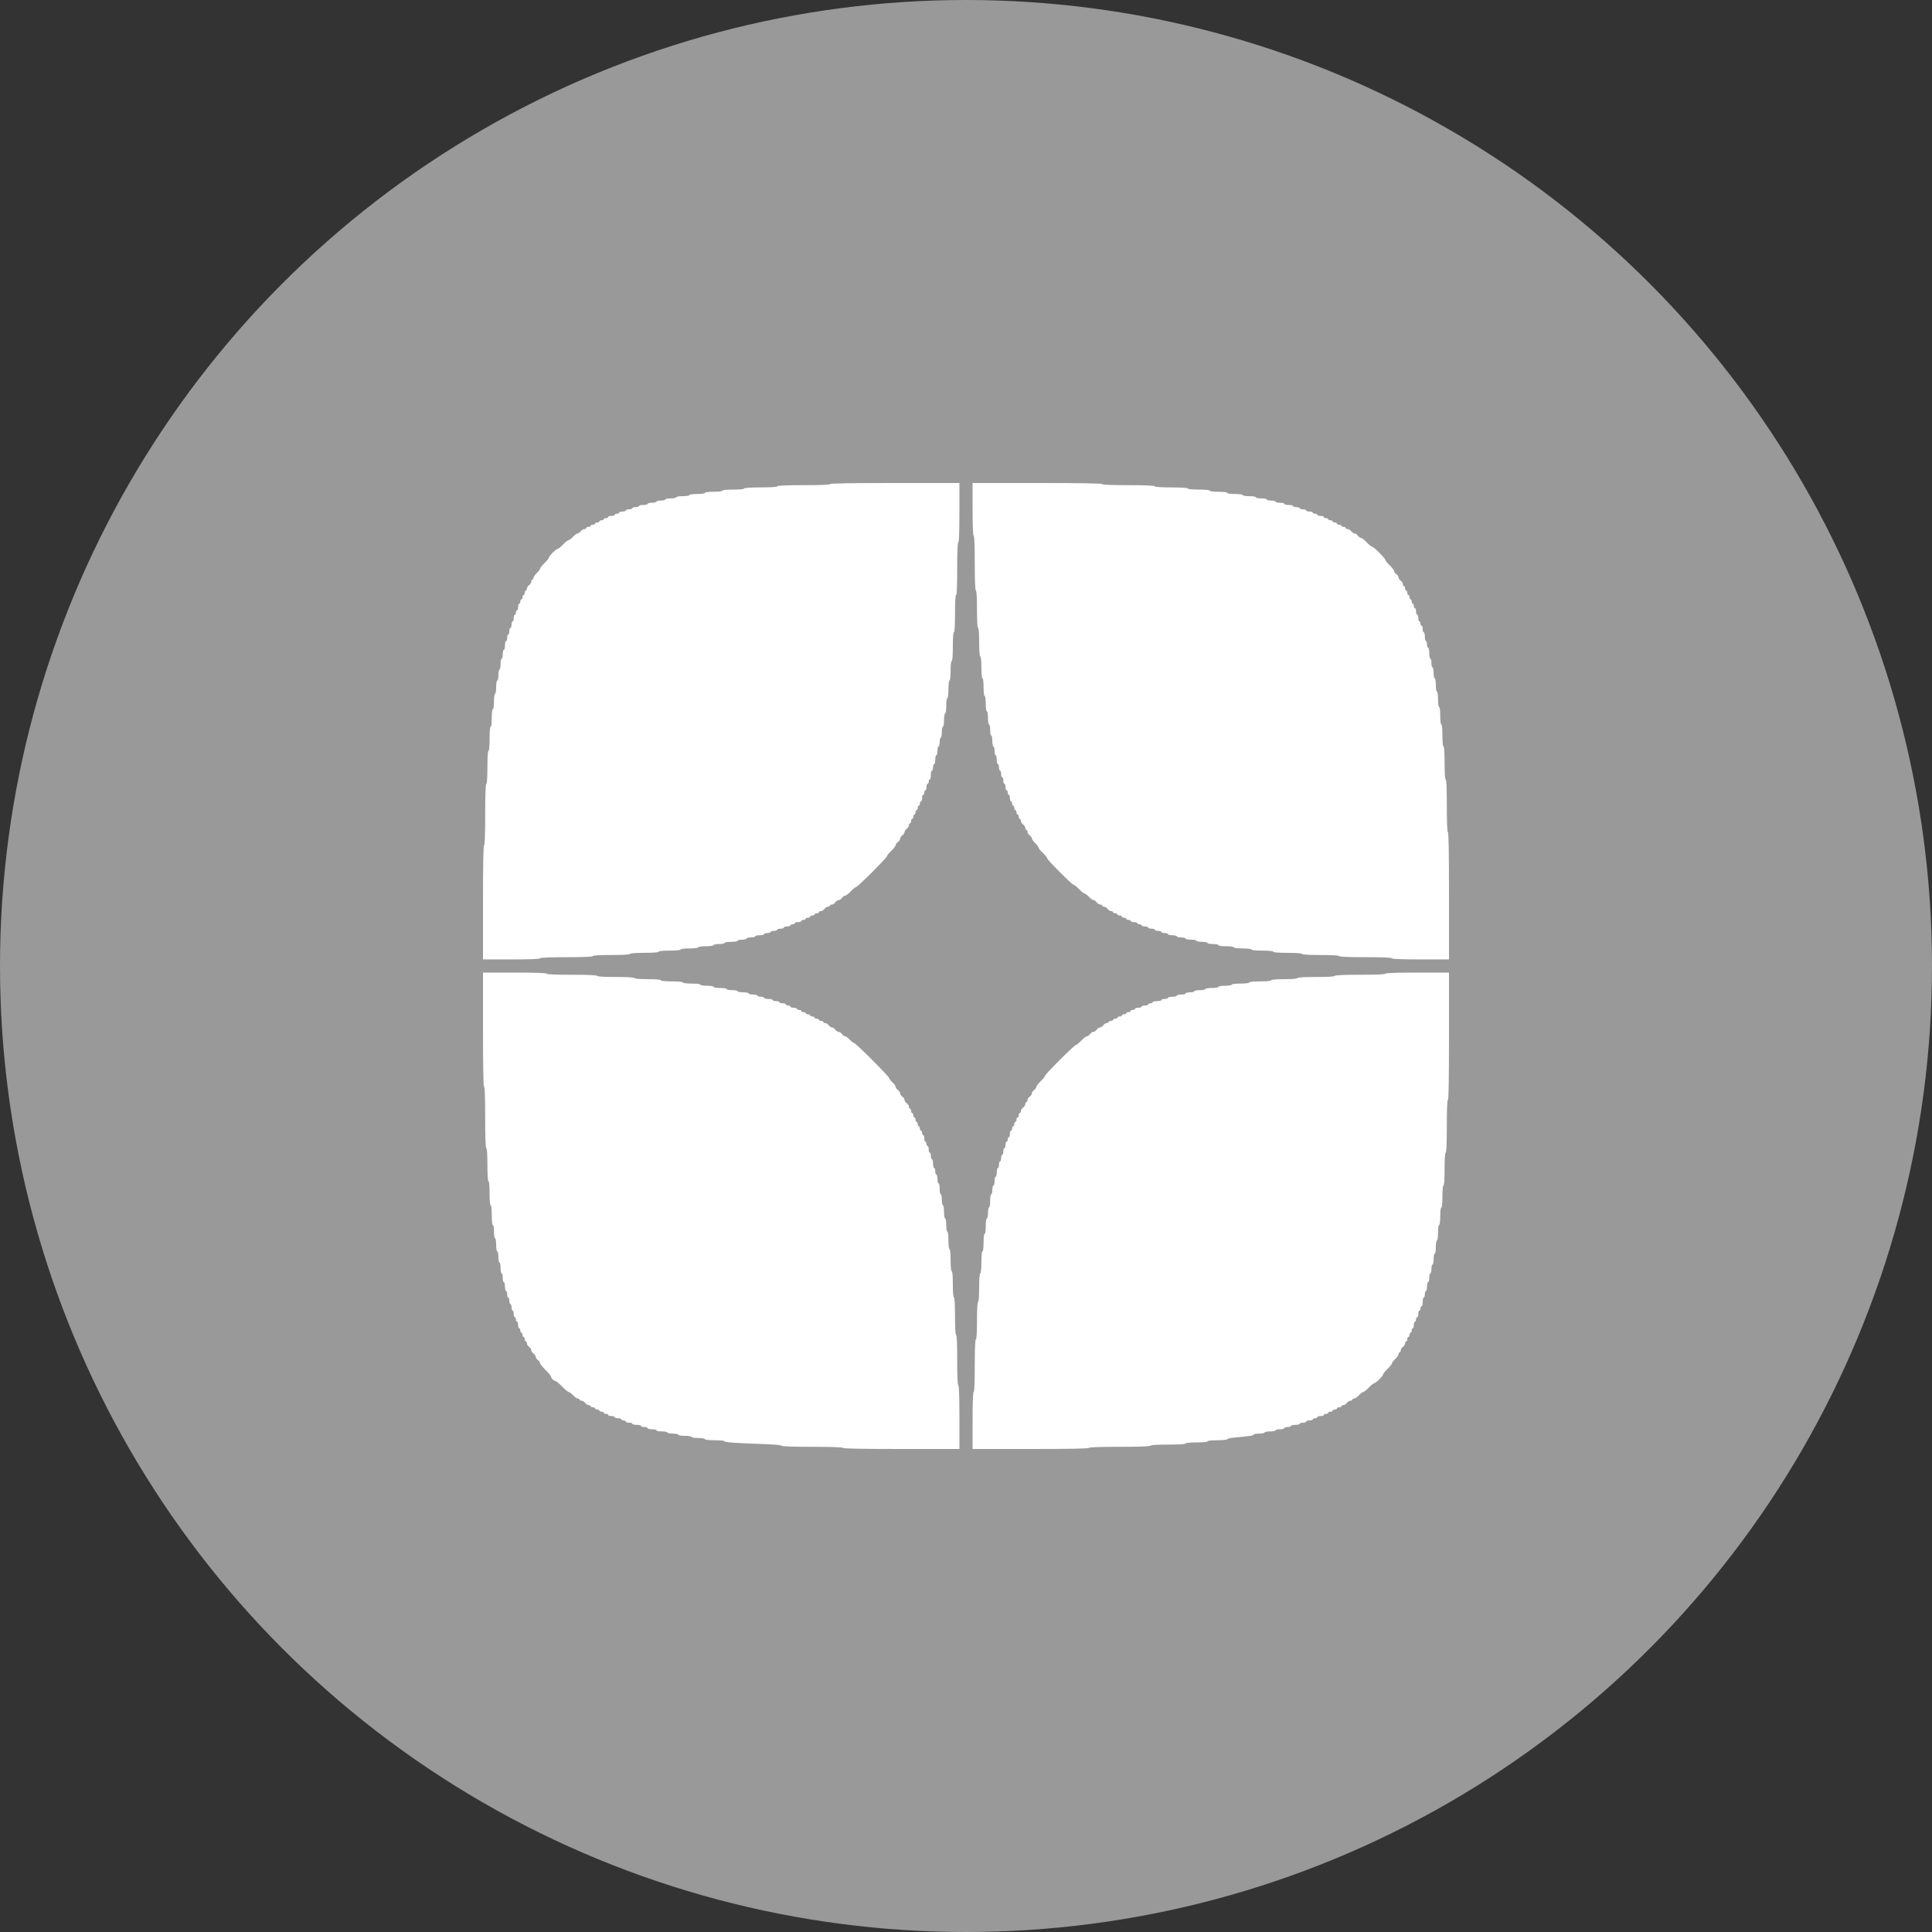 <?xml version="1.0" encoding="UTF-8"?> <svg xmlns="http://www.w3.org/2000/svg" width="32" height="32" viewBox="0 0 32 32" fill="none"><rect x="0" y="0" width="32" height="32" fill="#333333" stroke="none"/> <circle cx="16" cy="16" r="16" fill="#999999"></circle> <path fill-rule="evenodd" clip-rule="evenodd" d="M13.745 8.018C13.745 8.03 13.588 8.036 13.309 8.036C13.03 8.036 12.873 8.043 12.873 8.055C12.873 8.066 12.77 8.073 12.6 8.073C12.43 8.073 12.327 8.08 12.327 8.091C12.327 8.102 12.255 8.109 12.146 8.109C12.036 8.109 11.964 8.116 11.964 8.127C11.964 8.138 11.903 8.145 11.818 8.145C11.733 8.145 11.673 8.153 11.673 8.164C11.673 8.174 11.618 8.182 11.546 8.182C11.473 8.182 11.418 8.19 11.418 8.2C11.418 8.21 11.37 8.218 11.309 8.218C11.248 8.218 11.2 8.226 11.2 8.236C11.2 8.246 11.159 8.255 11.109 8.255C11.059 8.255 11.018 8.263 11.018 8.273C11.018 8.283 10.986 8.291 10.945 8.291C10.905 8.291 10.873 8.299 10.873 8.309C10.873 8.319 10.84 8.327 10.8 8.327C10.76 8.327 10.727 8.335 10.727 8.345C10.727 8.355 10.694 8.364 10.655 8.364C10.614 8.364 10.582 8.372 10.582 8.382C10.582 8.392 10.557 8.4 10.527 8.4C10.497 8.4 10.473 8.408 10.473 8.418C10.473 8.428 10.448 8.436 10.418 8.436C10.388 8.436 10.364 8.445 10.364 8.455C10.364 8.465 10.339 8.473 10.309 8.473C10.279 8.473 10.255 8.481 10.255 8.491C10.255 8.501 10.238 8.509 10.218 8.509C10.198 8.509 10.182 8.517 10.182 8.527C10.182 8.537 10.157 8.545 10.127 8.545C10.097 8.545 10.073 8.554 10.073 8.564C10.073 8.574 10.056 8.582 10.036 8.582C10.016 8.582 10 8.59 10 8.6C10 8.61 9.984 8.618 9.964 8.618C9.944 8.618 9.927 8.626 9.927 8.636C9.927 8.646 9.911 8.655 9.891 8.655C9.871 8.655 9.855 8.663 9.855 8.673C9.855 8.683 9.838 8.691 9.818 8.691C9.798 8.691 9.782 8.699 9.782 8.709C9.782 8.719 9.765 8.727 9.745 8.727C9.725 8.727 9.709 8.735 9.709 8.745C9.709 8.755 9.695 8.764 9.677 8.764C9.659 8.764 9.633 8.78 9.618 8.8C9.604 8.82 9.581 8.836 9.567 8.836C9.553 8.836 9.519 8.861 9.491 8.891C9.463 8.921 9.43 8.945 9.419 8.945C9.407 8.945 9.366 8.978 9.327 9.018C9.289 9.058 9.248 9.091 9.237 9.091C9.211 9.091 9.091 9.211 9.091 9.237C9.091 9.248 9.058 9.289 9.018 9.327C8.978 9.366 8.945 9.407 8.945 9.419C8.945 9.43 8.921 9.463 8.891 9.491C8.861 9.519 8.836 9.555 8.836 9.571C8.836 9.587 8.828 9.6 8.818 9.6C8.808 9.6 8.8 9.615 8.8 9.632C8.8 9.65 8.784 9.676 8.764 9.691C8.744 9.705 8.727 9.732 8.727 9.749C8.727 9.767 8.719 9.782 8.709 9.782C8.699 9.782 8.691 9.798 8.691 9.818C8.691 9.838 8.683 9.855 8.673 9.855C8.663 9.855 8.655 9.871 8.655 9.891C8.655 9.911 8.646 9.927 8.636 9.927C8.626 9.927 8.618 9.944 8.618 9.964C8.618 9.984 8.61 10 8.6 10C8.59 10 8.582 10.024 8.582 10.055C8.582 10.085 8.574 10.109 8.564 10.109C8.554 10.109 8.545 10.126 8.545 10.146C8.545 10.165 8.537 10.182 8.527 10.182C8.517 10.182 8.509 10.206 8.509 10.236C8.509 10.266 8.501 10.291 8.491 10.291C8.481 10.291 8.473 10.316 8.473 10.345C8.473 10.376 8.465 10.4 8.455 10.4C8.445 10.4 8.436 10.425 8.436 10.454C8.436 10.485 8.428 10.509 8.418 10.509C8.408 10.509 8.4 10.534 8.4 10.564C8.4 10.594 8.392 10.618 8.382 10.618C8.372 10.618 8.364 10.651 8.364 10.691C8.364 10.731 8.355 10.764 8.345 10.764C8.335 10.764 8.327 10.796 8.327 10.836C8.327 10.876 8.319 10.909 8.309 10.909C8.299 10.909 8.291 10.95 8.291 11C8.291 11.05 8.283 11.091 8.273 11.091C8.263 11.091 8.255 11.132 8.255 11.182C8.255 11.232 8.246 11.273 8.236 11.273C8.226 11.273 8.218 11.321 8.218 11.382C8.218 11.442 8.21 11.491 8.2 11.491C8.19 11.491 8.182 11.546 8.182 11.618C8.182 11.691 8.174 11.745 8.164 11.745C8.153 11.745 8.145 11.806 8.145 11.891C8.145 11.976 8.138 12.036 8.127 12.036C8.116 12.036 8.109 12.115 8.109 12.236C8.109 12.358 8.102 12.436 8.091 12.436C8.08 12.436 8.073 12.539 8.073 12.709C8.073 12.879 8.066 12.982 8.055 12.982C8.043 12.982 8.036 13.164 8.036 13.491C8.036 13.818 8.03 14 8.018 14C8.006 14 8 14.327 8 14.945V15.891H8.473C8.776 15.891 8.945 15.884 8.945 15.873C8.945 15.861 9.103 15.854 9.382 15.854C9.661 15.854 9.818 15.848 9.818 15.836C9.818 15.825 9.933 15.818 10.127 15.818C10.321 15.818 10.436 15.811 10.436 15.8C10.436 15.789 10.527 15.782 10.673 15.782C10.818 15.782 10.909 15.775 10.909 15.764C10.909 15.753 10.982 15.745 11.091 15.745C11.2 15.745 11.273 15.738 11.273 15.727C11.273 15.717 11.333 15.709 11.418 15.709C11.503 15.709 11.564 15.701 11.564 15.691C11.564 15.681 11.618 15.673 11.691 15.673C11.764 15.673 11.818 15.665 11.818 15.655C11.818 15.645 11.859 15.636 11.909 15.636C11.959 15.636 12 15.628 12 15.618C12 15.608 12.049 15.6 12.109 15.6C12.17 15.6 12.218 15.592 12.218 15.582C12.218 15.572 12.251 15.564 12.291 15.564C12.331 15.564 12.364 15.556 12.364 15.546C12.364 15.536 12.396 15.527 12.436 15.527C12.476 15.527 12.509 15.519 12.509 15.509C12.509 15.499 12.542 15.491 12.582 15.491C12.622 15.491 12.655 15.483 12.655 15.473C12.655 15.463 12.679 15.454 12.709 15.454C12.739 15.454 12.764 15.446 12.764 15.436C12.764 15.426 12.788 15.418 12.818 15.418C12.848 15.418 12.873 15.41 12.873 15.4C12.873 15.39 12.897 15.382 12.927 15.382C12.957 15.382 12.982 15.374 12.982 15.364C12.982 15.354 13.006 15.345 13.036 15.345C13.066 15.345 13.091 15.337 13.091 15.327C13.091 15.317 13.107 15.309 13.127 15.309C13.147 15.309 13.164 15.301 13.164 15.291C13.164 15.281 13.188 15.273 13.218 15.273C13.248 15.273 13.273 15.264 13.273 15.255C13.273 15.245 13.289 15.236 13.309 15.236C13.329 15.236 13.345 15.228 13.345 15.218C13.345 15.208 13.362 15.2 13.382 15.2C13.402 15.2 13.418 15.192 13.418 15.182C13.418 15.172 13.434 15.164 13.454 15.164C13.475 15.164 13.491 15.155 13.491 15.146C13.491 15.136 13.507 15.127 13.527 15.127C13.547 15.127 13.564 15.119 13.564 15.109C13.564 15.099 13.578 15.091 13.596 15.091C13.614 15.091 13.64 15.075 13.655 15.055C13.669 15.034 13.695 15.018 13.713 15.018C13.731 15.018 13.745 15.01 13.745 15C13.745 14.99 13.76 14.982 13.778 14.982C13.796 14.982 13.822 14.966 13.836 14.945C13.851 14.925 13.875 14.909 13.891 14.909C13.906 14.909 13.931 14.893 13.945 14.873C13.96 14.853 13.983 14.836 13.996 14.836C14.01 14.836 14.053 14.804 14.091 14.764C14.129 14.724 14.17 14.691 14.181 14.691C14.206 14.691 14.691 14.206 14.691 14.181C14.691 14.17 14.724 14.129 14.764 14.091C14.804 14.053 14.836 14.01 14.836 13.996C14.836 13.983 14.853 13.96 14.873 13.945C14.893 13.931 14.909 13.906 14.909 13.891C14.909 13.875 14.925 13.851 14.945 13.836C14.966 13.822 14.982 13.797 14.982 13.782C14.982 13.766 14.998 13.742 15.018 13.727C15.038 13.713 15.055 13.687 15.055 13.669C15.055 13.651 15.063 13.636 15.073 13.636C15.083 13.636 15.091 13.62 15.091 13.6C15.091 13.58 15.099 13.564 15.109 13.564C15.119 13.564 15.127 13.547 15.127 13.527C15.127 13.507 15.136 13.491 15.146 13.491C15.155 13.491 15.164 13.475 15.164 13.454C15.164 13.434 15.172 13.418 15.182 13.418C15.192 13.418 15.2 13.402 15.2 13.382C15.2 13.362 15.208 13.345 15.218 13.345C15.228 13.345 15.236 13.329 15.236 13.309C15.236 13.289 15.245 13.273 15.255 13.273C15.264 13.273 15.273 13.248 15.273 13.218C15.273 13.188 15.281 13.164 15.291 13.164C15.301 13.164 15.309 13.147 15.309 13.127C15.309 13.107 15.317 13.091 15.327 13.091C15.337 13.091 15.345 13.066 15.345 13.036C15.345 13.006 15.354 12.982 15.364 12.982C15.374 12.982 15.382 12.966 15.382 12.945C15.382 12.925 15.39 12.909 15.4 12.909C15.41 12.909 15.418 12.876 15.418 12.836C15.418 12.796 15.426 12.764 15.436 12.764C15.446 12.764 15.454 12.739 15.454 12.709C15.454 12.679 15.463 12.655 15.473 12.655C15.483 12.655 15.491 12.622 15.491 12.582C15.491 12.542 15.499 12.509 15.509 12.509C15.519 12.509 15.527 12.476 15.527 12.436C15.527 12.396 15.536 12.364 15.546 12.364C15.556 12.364 15.564 12.331 15.564 12.291C15.564 12.251 15.572 12.218 15.582 12.218C15.592 12.218 15.6 12.177 15.6 12.127C15.6 12.077 15.608 12.036 15.618 12.036C15.628 12.036 15.636 11.988 15.636 11.927C15.636 11.867 15.644 11.818 15.655 11.818C15.665 11.818 15.673 11.764 15.673 11.691C15.673 11.618 15.681 11.564 15.691 11.564C15.701 11.564 15.709 11.503 15.709 11.418C15.709 11.333 15.717 11.273 15.727 11.273C15.738 11.273 15.745 11.206 15.745 11.109C15.745 11.012 15.753 10.945 15.764 10.945C15.775 10.945 15.782 10.854 15.782 10.709C15.782 10.564 15.789 10.473 15.8 10.473C15.811 10.473 15.818 10.358 15.818 10.164C15.818 9.97 15.825 9.855 15.836 9.855C15.848 9.855 15.854 9.697 15.854 9.418C15.854 9.139 15.861 8.982 15.873 8.982C15.884 8.982 15.891 8.806 15.891 8.491V8H14.818C14.115 8 13.745 8.006 13.745 8.018ZM16.109 8.436C16.109 8.715 16.116 8.873 16.127 8.873C16.139 8.873 16.145 9.036 16.145 9.327C16.145 9.618 16.152 9.782 16.164 9.782C16.175 9.782 16.182 9.897 16.182 10.091C16.182 10.285 16.189 10.4 16.2 10.4C16.211 10.4 16.218 10.491 16.218 10.636C16.218 10.782 16.225 10.873 16.236 10.873C16.247 10.873 16.255 10.945 16.255 11.055C16.255 11.164 16.262 11.236 16.273 11.236C16.283 11.236 16.291 11.297 16.291 11.382C16.291 11.467 16.299 11.527 16.309 11.527C16.32 11.527 16.327 11.582 16.327 11.655C16.327 11.727 16.335 11.782 16.346 11.782C16.356 11.782 16.364 11.83 16.364 11.891C16.364 11.951 16.372 12 16.382 12C16.392 12 16.4 12.041 16.4 12.091C16.4 12.141 16.408 12.182 16.418 12.182C16.428 12.182 16.436 12.223 16.436 12.273C16.436 12.323 16.445 12.364 16.454 12.364C16.465 12.364 16.473 12.396 16.473 12.436C16.473 12.476 16.481 12.509 16.491 12.509C16.501 12.509 16.509 12.542 16.509 12.582C16.509 12.622 16.517 12.655 16.527 12.655C16.537 12.655 16.546 12.679 16.546 12.709C16.546 12.739 16.554 12.764 16.564 12.764C16.574 12.764 16.582 12.788 16.582 12.818C16.582 12.848 16.59 12.873 16.6 12.873C16.61 12.873 16.618 12.897 16.618 12.927C16.618 12.957 16.626 12.982 16.636 12.982C16.646 12.982 16.654 13.006 16.654 13.036C16.654 13.066 16.663 13.091 16.673 13.091C16.683 13.091 16.691 13.107 16.691 13.127C16.691 13.147 16.699 13.164 16.709 13.164C16.719 13.164 16.727 13.188 16.727 13.218C16.727 13.248 16.735 13.273 16.745 13.273C16.756 13.273 16.764 13.289 16.764 13.309C16.764 13.329 16.772 13.345 16.782 13.345C16.792 13.345 16.8 13.362 16.8 13.382C16.8 13.402 16.808 13.418 16.818 13.418C16.828 13.418 16.836 13.434 16.836 13.454C16.836 13.475 16.845 13.491 16.855 13.491C16.864 13.491 16.873 13.507 16.873 13.527C16.873 13.547 16.881 13.564 16.891 13.564C16.901 13.564 16.909 13.578 16.909 13.596C16.909 13.614 16.925 13.64 16.945 13.655C16.965 13.669 16.982 13.695 16.982 13.713C16.982 13.731 16.99 13.745 17 13.745C17.01 13.745 17.018 13.76 17.018 13.778C17.018 13.796 17.035 13.822 17.055 13.836C17.075 13.851 17.091 13.874 17.091 13.888C17.091 13.901 17.116 13.936 17.145 13.964C17.175 13.992 17.2 14.024 17.2 14.036C17.2 14.048 17.233 14.089 17.273 14.127C17.313 14.166 17.346 14.206 17.346 14.217C17.346 14.243 17.757 14.655 17.783 14.655C17.794 14.655 17.834 14.687 17.873 14.727C17.911 14.767 17.952 14.8 17.964 14.8C17.976 14.8 18.008 14.825 18.036 14.854C18.064 14.884 18.099 14.909 18.112 14.909C18.126 14.909 18.149 14.925 18.164 14.945C18.178 14.966 18.204 14.982 18.222 14.982C18.24 14.982 18.255 14.99 18.255 15C18.255 15.01 18.269 15.018 18.287 15.018C18.305 15.018 18.331 15.034 18.346 15.055C18.36 15.075 18.386 15.091 18.404 15.091C18.422 15.091 18.436 15.099 18.436 15.109C18.436 15.119 18.453 15.127 18.473 15.127C18.493 15.127 18.509 15.136 18.509 15.146C18.509 15.155 18.526 15.164 18.546 15.164C18.566 15.164 18.582 15.172 18.582 15.182C18.582 15.192 18.598 15.2 18.618 15.2C18.638 15.2 18.654 15.208 18.654 15.218C18.654 15.228 18.671 15.236 18.691 15.236C18.711 15.236 18.727 15.245 18.727 15.255C18.727 15.264 18.752 15.273 18.782 15.273C18.812 15.273 18.836 15.281 18.836 15.291C18.836 15.301 18.853 15.309 18.873 15.309C18.893 15.309 18.909 15.317 18.909 15.327C18.909 15.337 18.934 15.345 18.964 15.345C18.994 15.345 19.018 15.354 19.018 15.364C19.018 15.374 19.043 15.382 19.073 15.382C19.103 15.382 19.127 15.39 19.127 15.4C19.127 15.41 19.152 15.418 19.182 15.418C19.212 15.418 19.236 15.426 19.236 15.436C19.236 15.446 19.261 15.454 19.291 15.454C19.321 15.454 19.346 15.463 19.346 15.473C19.346 15.483 19.378 15.491 19.418 15.491C19.458 15.491 19.491 15.499 19.491 15.509C19.491 15.519 19.524 15.527 19.564 15.527C19.604 15.527 19.636 15.536 19.636 15.546C19.636 15.556 19.677 15.564 19.727 15.564C19.777 15.564 19.818 15.572 19.818 15.582C19.818 15.592 19.859 15.6 19.909 15.6C19.959 15.6 20 15.608 20 15.618C20 15.628 20.041 15.636 20.091 15.636C20.141 15.636 20.182 15.645 20.182 15.655C20.182 15.665 20.236 15.673 20.309 15.673C20.382 15.673 20.436 15.681 20.436 15.691C20.436 15.701 20.497 15.709 20.582 15.709C20.667 15.709 20.727 15.717 20.727 15.727C20.727 15.738 20.8 15.745 20.909 15.745C21.018 15.745 21.091 15.753 21.091 15.764C21.091 15.775 21.182 15.782 21.327 15.782C21.473 15.782 21.564 15.789 21.564 15.8C21.564 15.811 21.679 15.818 21.873 15.818C22.067 15.818 22.182 15.825 22.182 15.836C22.182 15.848 22.339 15.854 22.618 15.854C22.897 15.854 23.055 15.861 23.055 15.873C23.055 15.884 23.224 15.891 23.527 15.891H24V14.836C24 14.146 23.994 13.782 23.982 13.782C23.97 13.782 23.964 13.624 23.964 13.345C23.964 13.067 23.957 12.909 23.945 12.909C23.934 12.909 23.927 12.806 23.927 12.636C23.927 12.467 23.92 12.364 23.909 12.364C23.898 12.364 23.891 12.291 23.891 12.182C23.891 12.073 23.884 12 23.873 12C23.862 12 23.855 11.939 23.855 11.854C23.855 11.77 23.847 11.709 23.836 11.709C23.826 11.709 23.818 11.655 23.818 11.582C23.818 11.509 23.81 11.454 23.8 11.454C23.79 11.454 23.782 11.406 23.782 11.345C23.782 11.285 23.774 11.236 23.764 11.236C23.754 11.236 23.745 11.195 23.745 11.146C23.745 11.095 23.737 11.055 23.727 11.055C23.717 11.055 23.709 11.022 23.709 10.982C23.709 10.942 23.701 10.909 23.691 10.909C23.681 10.909 23.673 10.868 23.673 10.818C23.673 10.768 23.665 10.727 23.654 10.727C23.645 10.727 23.636 10.703 23.636 10.673C23.636 10.643 23.628 10.618 23.618 10.618C23.608 10.618 23.6 10.585 23.6 10.546C23.6 10.505 23.592 10.473 23.582 10.473C23.572 10.473 23.564 10.448 23.564 10.418C23.564 10.388 23.555 10.364 23.546 10.364C23.535 10.364 23.527 10.347 23.527 10.327C23.527 10.307 23.519 10.291 23.509 10.291C23.499 10.291 23.491 10.266 23.491 10.236C23.491 10.206 23.483 10.182 23.473 10.182C23.463 10.182 23.454 10.157 23.454 10.127C23.454 10.097 23.446 10.073 23.436 10.073C23.426 10.073 23.418 10.056 23.418 10.036C23.418 10.016 23.41 10 23.4 10C23.39 10 23.382 9.984 23.382 9.964C23.382 9.944 23.374 9.927 23.364 9.927C23.354 9.927 23.346 9.911 23.346 9.891C23.346 9.871 23.337 9.855 23.327 9.855C23.317 9.855 23.309 9.838 23.309 9.818C23.309 9.798 23.301 9.782 23.291 9.782C23.281 9.782 23.273 9.765 23.273 9.745C23.273 9.725 23.265 9.709 23.255 9.709C23.244 9.709 23.236 9.695 23.236 9.677C23.236 9.659 23.22 9.633 23.2 9.618C23.18 9.604 23.164 9.579 23.164 9.564C23.164 9.548 23.147 9.524 23.127 9.509C23.107 9.495 23.091 9.472 23.091 9.458C23.091 9.445 23.058 9.402 23.018 9.364C22.978 9.325 22.945 9.285 22.945 9.274C22.945 9.248 22.752 9.055 22.726 9.055C22.715 9.055 22.675 9.022 22.636 8.982C22.598 8.942 22.555 8.909 22.542 8.909C22.528 8.909 22.505 8.893 22.491 8.873C22.477 8.853 22.452 8.836 22.436 8.836C22.421 8.836 22.396 8.82 22.382 8.8C22.367 8.78 22.341 8.764 22.323 8.764C22.305 8.764 22.291 8.755 22.291 8.745C22.291 8.735 22.274 8.727 22.255 8.727C22.235 8.727 22.218 8.719 22.218 8.709C22.218 8.699 22.202 8.691 22.182 8.691C22.162 8.691 22.145 8.683 22.145 8.673C22.145 8.663 22.129 8.655 22.109 8.655C22.089 8.655 22.073 8.646 22.073 8.636C22.073 8.626 22.056 8.618 22.036 8.618C22.016 8.618 22 8.61 22 8.6C22 8.59 21.984 8.582 21.964 8.582C21.944 8.582 21.927 8.574 21.927 8.564C21.927 8.554 21.903 8.545 21.873 8.545C21.843 8.545 21.818 8.537 21.818 8.527C21.818 8.517 21.802 8.509 21.782 8.509C21.762 8.509 21.745 8.501 21.745 8.491C21.745 8.481 21.721 8.473 21.691 8.473C21.661 8.473 21.636 8.465 21.636 8.455C21.636 8.445 21.612 8.436 21.582 8.436C21.552 8.436 21.527 8.428 21.527 8.418C21.527 8.408 21.503 8.4 21.473 8.4C21.443 8.4 21.418 8.392 21.418 8.382C21.418 8.372 21.386 8.364 21.346 8.364C21.305 8.364 21.273 8.355 21.273 8.345C21.273 8.335 21.24 8.327 21.2 8.327C21.16 8.327 21.127 8.319 21.127 8.309C21.127 8.299 21.095 8.291 21.055 8.291C21.015 8.291 20.982 8.283 20.982 8.273C20.982 8.263 20.941 8.255 20.891 8.255C20.841 8.255 20.8 8.246 20.8 8.236C20.8 8.226 20.752 8.218 20.691 8.218C20.63 8.218 20.582 8.21 20.582 8.2C20.582 8.19 20.527 8.182 20.454 8.182C20.382 8.182 20.327 8.174 20.327 8.164C20.327 8.153 20.267 8.145 20.182 8.145C20.097 8.145 20.036 8.138 20.036 8.127C20.036 8.116 19.964 8.109 19.855 8.109C19.745 8.109 19.673 8.102 19.673 8.091C19.673 8.08 19.57 8.073 19.4 8.073C19.23 8.073 19.127 8.066 19.127 8.055C19.127 8.043 18.97 8.036 18.691 8.036C18.412 8.036 18.255 8.03 18.255 8.018C18.255 8.006 17.885 8 17.182 8H16.109V8.436ZM8 17.055C8 17.673 8.006 18 8.018 18C8.03 18 8.036 18.182 8.036 18.509C8.036 18.836 8.043 19.018 8.055 19.018C8.066 19.018 8.073 19.121 8.073 19.291C8.073 19.461 8.08 19.564 8.091 19.564C8.102 19.564 8.109 19.642 8.109 19.764C8.109 19.885 8.116 19.964 8.127 19.964C8.138 19.964 8.145 20.03 8.145 20.127C8.145 20.224 8.153 20.291 8.164 20.291C8.174 20.291 8.182 20.339 8.182 20.4C8.182 20.461 8.19 20.509 8.2 20.509C8.21 20.509 8.218 20.558 8.218 20.618C8.218 20.679 8.226 20.727 8.236 20.727C8.246 20.727 8.255 20.768 8.255 20.818C8.255 20.868 8.263 20.909 8.273 20.909C8.283 20.909 8.291 20.95 8.291 21C8.291 21.05 8.299 21.091 8.309 21.091C8.319 21.091 8.327 21.124 8.327 21.164C8.327 21.204 8.335 21.236 8.345 21.236C8.355 21.236 8.364 21.269 8.364 21.309C8.364 21.349 8.372 21.382 8.382 21.382C8.392 21.382 8.4 21.406 8.4 21.436C8.4 21.466 8.408 21.491 8.418 21.491C8.428 21.491 8.436 21.515 8.436 21.546C8.436 21.576 8.445 21.6 8.455 21.6C8.465 21.6 8.473 21.625 8.473 21.654C8.473 21.684 8.481 21.709 8.491 21.709C8.501 21.709 8.509 21.734 8.509 21.764C8.509 21.794 8.517 21.818 8.527 21.818C8.537 21.818 8.545 21.834 8.545 21.855C8.545 21.875 8.554 21.891 8.564 21.891C8.574 21.891 8.582 21.916 8.582 21.945C8.582 21.976 8.59 22 8.6 22C8.61 22 8.618 22.016 8.618 22.036C8.618 22.056 8.626 22.073 8.636 22.073C8.646 22.073 8.655 22.089 8.655 22.109C8.655 22.129 8.663 22.145 8.673 22.145C8.683 22.145 8.691 22.162 8.691 22.182C8.691 22.202 8.699 22.218 8.709 22.218C8.719 22.218 8.727 22.233 8.727 22.25C8.727 22.268 8.744 22.295 8.764 22.309C8.784 22.323 8.8 22.348 8.8 22.364C8.8 22.379 8.816 22.404 8.836 22.418C8.856 22.433 8.873 22.457 8.873 22.473C8.873 22.488 8.889 22.513 8.909 22.527C8.929 22.542 8.945 22.564 8.945 22.578C8.945 22.591 8.986 22.642 9.036 22.691C9.086 22.74 9.127 22.789 9.127 22.8C9.127 22.827 9.173 22.873 9.2 22.873C9.211 22.873 9.26 22.914 9.309 22.964C9.358 23.014 9.407 23.055 9.419 23.055C9.43 23.055 9.463 23.079 9.491 23.109C9.519 23.139 9.555 23.164 9.571 23.164C9.587 23.164 9.6 23.172 9.6 23.182C9.6 23.192 9.615 23.2 9.632 23.2C9.65 23.2 9.676 23.216 9.691 23.236C9.705 23.256 9.732 23.273 9.749 23.273C9.767 23.273 9.782 23.281 9.782 23.291C9.782 23.301 9.798 23.309 9.818 23.309C9.838 23.309 9.855 23.317 9.855 23.327C9.855 23.337 9.871 23.346 9.891 23.346C9.911 23.346 9.927 23.354 9.927 23.364C9.927 23.374 9.944 23.382 9.964 23.382C9.984 23.382 10 23.39 10 23.4C10 23.41 10.016 23.418 10.036 23.418C10.056 23.418 10.073 23.426 10.073 23.436C10.073 23.446 10.097 23.454 10.127 23.454C10.157 23.454 10.182 23.463 10.182 23.473C10.182 23.483 10.206 23.491 10.236 23.491C10.266 23.491 10.291 23.499 10.291 23.509C10.291 23.519 10.307 23.527 10.327 23.527C10.347 23.527 10.364 23.535 10.364 23.546C10.364 23.555 10.388 23.564 10.418 23.564C10.448 23.564 10.473 23.572 10.473 23.582C10.473 23.592 10.505 23.6 10.546 23.6C10.585 23.6 10.618 23.608 10.618 23.618C10.618 23.628 10.643 23.636 10.673 23.636C10.703 23.636 10.727 23.645 10.727 23.654C10.727 23.665 10.76 23.673 10.8 23.673C10.84 23.673 10.873 23.681 10.873 23.691C10.873 23.701 10.914 23.709 10.964 23.709C11.014 23.709 11.055 23.717 11.055 23.727C11.055 23.737 11.095 23.745 11.146 23.745C11.195 23.745 11.236 23.754 11.236 23.764C11.236 23.774 11.285 23.782 11.345 23.782C11.406 23.782 11.454 23.79 11.454 23.8C11.454 23.81 11.503 23.818 11.564 23.818C11.624 23.818 11.673 23.826 11.673 23.836C11.673 23.847 11.739 23.855 11.836 23.855C11.926 23.855 12 23.862 12 23.872C12 23.889 12.194 23.903 12.668 23.919C12.825 23.925 12.945 23.937 12.945 23.946C12.945 23.957 13.145 23.964 13.454 23.964C13.782 23.964 13.964 23.97 13.964 23.982C13.964 23.994 14.297 24 14.927 24H15.891V23.473C15.891 23.133 15.884 22.945 15.873 22.945C15.861 22.945 15.854 22.794 15.854 22.527C15.854 22.261 15.848 22.109 15.836 22.109C15.825 22.109 15.818 21.994 15.818 21.8C15.818 21.606 15.811 21.491 15.8 21.491C15.789 21.491 15.782 21.406 15.782 21.273C15.782 21.139 15.775 21.055 15.764 21.055C15.753 21.055 15.745 20.982 15.745 20.873C15.745 20.764 15.738 20.691 15.727 20.691C15.717 20.691 15.709 20.63 15.709 20.546C15.709 20.461 15.701 20.4 15.691 20.4C15.681 20.4 15.673 20.352 15.673 20.291C15.673 20.23 15.665 20.182 15.655 20.182C15.644 20.182 15.636 20.133 15.636 20.073C15.636 20.012 15.628 19.964 15.618 19.964C15.608 19.964 15.6 19.923 15.6 19.873C15.6 19.823 15.592 19.782 15.582 19.782C15.572 19.782 15.564 19.741 15.564 19.691C15.564 19.641 15.556 19.6 15.546 19.6C15.536 19.6 15.527 19.567 15.527 19.527C15.527 19.487 15.519 19.454 15.509 19.454C15.499 19.454 15.491 19.43 15.491 19.4C15.491 19.37 15.483 19.346 15.473 19.346C15.463 19.346 15.454 19.313 15.454 19.273C15.454 19.233 15.446 19.2 15.436 19.2C15.426 19.2 15.418 19.175 15.418 19.145C15.418 19.116 15.41 19.091 15.4 19.091C15.39 19.091 15.382 19.066 15.382 19.036C15.382 19.006 15.374 18.982 15.364 18.982C15.354 18.982 15.345 18.965 15.345 18.945C15.345 18.925 15.337 18.909 15.327 18.909C15.317 18.909 15.309 18.884 15.309 18.855C15.309 18.825 15.301 18.8 15.291 18.8C15.281 18.8 15.273 18.784 15.273 18.764C15.273 18.744 15.264 18.727 15.255 18.727C15.245 18.727 15.236 18.711 15.236 18.691C15.236 18.671 15.228 18.654 15.218 18.654C15.208 18.654 15.2 18.638 15.2 18.618C15.2 18.598 15.192 18.582 15.182 18.582C15.172 18.582 15.164 18.566 15.164 18.546C15.164 18.526 15.155 18.509 15.146 18.509C15.136 18.509 15.127 18.493 15.127 18.473C15.127 18.453 15.119 18.436 15.109 18.436C15.099 18.436 15.091 18.42 15.091 18.4C15.091 18.38 15.083 18.364 15.073 18.364C15.063 18.364 15.055 18.349 15.055 18.331C15.055 18.314 15.038 18.287 15.018 18.273C14.998 18.258 14.982 18.234 14.982 18.218C14.982 18.203 14.966 18.178 14.945 18.164C14.925 18.149 14.909 18.125 14.909 18.109C14.909 18.093 14.893 18.069 14.873 18.055C14.853 18.04 14.836 18.017 14.836 18.003C14.836 17.989 14.812 17.955 14.782 17.927C14.752 17.899 14.727 17.867 14.727 17.856C14.727 17.83 14.17 17.273 14.144 17.273C14.133 17.273 14.101 17.248 14.073 17.218C14.045 17.188 14.011 17.164 13.997 17.164C13.983 17.164 13.96 17.147 13.945 17.127C13.931 17.107 13.906 17.091 13.891 17.091C13.875 17.091 13.851 17.075 13.836 17.055C13.822 17.035 13.797 17.018 13.782 17.018C13.766 17.018 13.742 17.002 13.727 16.982C13.713 16.962 13.687 16.945 13.669 16.945C13.651 16.945 13.636 16.937 13.636 16.927C13.636 16.917 13.62 16.909 13.6 16.909C13.58 16.909 13.564 16.901 13.564 16.891C13.564 16.881 13.547 16.873 13.527 16.873C13.507 16.873 13.491 16.864 13.491 16.855C13.491 16.845 13.475 16.836 13.454 16.836C13.434 16.836 13.418 16.828 13.418 16.818C13.418 16.808 13.402 16.8 13.382 16.8C13.362 16.8 13.345 16.792 13.345 16.782C13.345 16.772 13.329 16.764 13.309 16.764C13.289 16.764 13.273 16.756 13.273 16.745C13.273 16.735 13.256 16.727 13.236 16.727C13.216 16.727 13.2 16.719 13.2 16.709C13.2 16.699 13.175 16.691 13.146 16.691C13.116 16.691 13.091 16.683 13.091 16.673C13.091 16.663 13.075 16.654 13.055 16.654C13.034 16.654 13.018 16.646 13.018 16.636C13.018 16.626 12.994 16.618 12.964 16.618C12.934 16.618 12.909 16.61 12.909 16.6C12.909 16.59 12.884 16.582 12.854 16.582C12.825 16.582 12.8 16.574 12.8 16.564C12.8 16.554 12.767 16.546 12.727 16.546C12.687 16.546 12.655 16.537 12.655 16.527C12.655 16.517 12.63 16.509 12.6 16.509C12.57 16.509 12.546 16.501 12.546 16.491C12.546 16.481 12.513 16.473 12.473 16.473C12.433 16.473 12.4 16.465 12.4 16.454C12.4 16.445 12.359 16.436 12.309 16.436C12.259 16.436 12.218 16.428 12.218 16.418C12.218 16.408 12.177 16.4 12.127 16.4C12.077 16.4 12.036 16.392 12.036 16.382C12.036 16.372 11.988 16.364 11.927 16.364C11.867 16.364 11.818 16.356 11.818 16.346C11.818 16.335 11.77 16.327 11.709 16.327C11.649 16.327 11.6 16.319 11.6 16.309C11.6 16.299 11.539 16.291 11.454 16.291C11.37 16.291 11.309 16.283 11.309 16.273C11.309 16.262 11.236 16.255 11.127 16.255C11.018 16.255 10.945 16.247 10.945 16.236C10.945 16.225 10.861 16.218 10.727 16.218C10.594 16.218 10.509 16.211 10.509 16.2C10.509 16.189 10.394 16.182 10.2 16.182C10.006 16.182 9.891 16.175 9.891 16.164C9.891 16.152 9.739 16.145 9.473 16.145C9.206 16.145 9.055 16.139 9.055 16.127C9.055 16.116 8.867 16.109 8.527 16.109H8V17.055ZM22.945 16.127C22.945 16.139 22.794 16.145 22.527 16.145C22.261 16.145 22.109 16.152 22.109 16.164C22.109 16.175 21.994 16.182 21.8 16.182C21.606 16.182 21.491 16.189 21.491 16.2C21.491 16.211 21.406 16.218 21.273 16.218C21.139 16.218 21.055 16.225 21.055 16.236C21.055 16.247 20.982 16.255 20.873 16.255C20.764 16.255 20.691 16.262 20.691 16.273C20.691 16.283 20.63 16.291 20.546 16.291C20.461 16.291 20.4 16.299 20.4 16.309C20.4 16.319 20.352 16.327 20.291 16.327C20.23 16.327 20.182 16.335 20.182 16.346C20.182 16.356 20.133 16.364 20.073 16.364C20.012 16.364 19.964 16.372 19.964 16.382C19.964 16.392 19.923 16.4 19.873 16.4C19.823 16.4 19.782 16.408 19.782 16.418C19.782 16.428 19.749 16.436 19.709 16.436C19.669 16.436 19.636 16.445 19.636 16.454C19.636 16.465 19.604 16.473 19.564 16.473C19.524 16.473 19.491 16.481 19.491 16.491C19.491 16.501 19.458 16.509 19.418 16.509C19.378 16.509 19.346 16.517 19.346 16.527C19.346 16.537 19.321 16.546 19.291 16.546C19.261 16.546 19.236 16.554 19.236 16.564C19.236 16.574 19.204 16.582 19.164 16.582C19.124 16.582 19.091 16.59 19.091 16.6C19.091 16.61 19.075 16.618 19.055 16.618C19.035 16.618 19.018 16.626 19.018 16.636C19.018 16.646 18.994 16.654 18.964 16.654C18.934 16.654 18.909 16.663 18.909 16.673C18.909 16.683 18.884 16.691 18.855 16.691C18.825 16.691 18.8 16.699 18.8 16.709C18.8 16.719 18.784 16.727 18.764 16.727C18.744 16.727 18.727 16.735 18.727 16.745C18.727 16.756 18.711 16.764 18.691 16.764C18.671 16.764 18.654 16.772 18.654 16.782C18.654 16.792 18.638 16.8 18.618 16.8C18.598 16.8 18.582 16.808 18.582 16.818C18.582 16.828 18.566 16.836 18.546 16.836C18.526 16.836 18.509 16.845 18.509 16.855C18.509 16.864 18.493 16.873 18.473 16.873C18.453 16.873 18.436 16.881 18.436 16.891C18.436 16.901 18.42 16.909 18.4 16.909C18.38 16.909 18.364 16.917 18.364 16.927C18.364 16.937 18.349 16.945 18.331 16.945C18.314 16.945 18.287 16.962 18.273 16.982C18.258 17.002 18.234 17.018 18.218 17.018C18.203 17.018 18.178 17.035 18.164 17.055C18.149 17.075 18.125 17.091 18.109 17.091C18.093 17.091 18.069 17.107 18.055 17.127C18.04 17.147 18.017 17.164 18.004 17.164C17.99 17.164 17.948 17.196 17.909 17.236C17.871 17.276 17.83 17.309 17.819 17.309C17.794 17.309 17.309 17.794 17.309 17.819C17.309 17.83 17.276 17.871 17.236 17.909C17.196 17.948 17.164 17.99 17.164 18.004C17.164 18.017 17.147 18.04 17.127 18.055C17.107 18.069 17.091 18.093 17.091 18.109C17.091 18.125 17.075 18.149 17.055 18.164C17.035 18.178 17.018 18.204 17.018 18.222C17.018 18.24 17.01 18.255 17 18.255C16.99 18.255 16.982 18.269 16.982 18.287C16.982 18.305 16.965 18.331 16.945 18.346C16.925 18.36 16.909 18.386 16.909 18.404C16.909 18.422 16.901 18.436 16.891 18.436C16.881 18.436 16.873 18.453 16.873 18.473C16.873 18.493 16.864 18.509 16.855 18.509C16.845 18.509 16.836 18.526 16.836 18.546C16.836 18.566 16.828 18.582 16.818 18.582C16.808 18.582 16.8 18.598 16.8 18.618C16.8 18.638 16.792 18.654 16.782 18.654C16.772 18.654 16.764 18.671 16.764 18.691C16.764 18.711 16.756 18.727 16.745 18.727C16.735 18.727 16.727 18.752 16.727 18.782C16.727 18.812 16.719 18.836 16.709 18.836C16.699 18.836 16.691 18.853 16.691 18.873C16.691 18.893 16.683 18.909 16.673 18.909C16.663 18.909 16.654 18.934 16.654 18.964C16.654 18.994 16.646 19.018 16.636 19.018C16.626 19.018 16.618 19.043 16.618 19.073C16.618 19.103 16.61 19.127 16.6 19.127C16.59 19.127 16.582 19.152 16.582 19.182C16.582 19.212 16.574 19.236 16.564 19.236C16.554 19.236 16.546 19.261 16.546 19.291C16.546 19.321 16.537 19.346 16.527 19.346C16.517 19.346 16.509 19.378 16.509 19.418C16.509 19.458 16.501 19.491 16.491 19.491C16.481 19.491 16.473 19.524 16.473 19.564C16.473 19.604 16.465 19.636 16.454 19.636C16.445 19.636 16.436 19.669 16.436 19.709C16.436 19.749 16.428 19.782 16.418 19.782C16.408 19.782 16.4 19.83 16.4 19.891C16.4 19.951 16.392 20 16.382 20C16.372 20 16.364 20.041 16.364 20.091C16.364 20.141 16.355 20.182 16.346 20.182C16.335 20.182 16.327 20.236 16.327 20.309C16.327 20.382 16.32 20.436 16.309 20.436C16.299 20.436 16.291 20.497 16.291 20.582C16.291 20.667 16.283 20.727 16.273 20.727C16.262 20.727 16.255 20.8 16.255 20.909C16.255 21.018 16.247 21.091 16.236 21.091C16.225 21.091 16.218 21.182 16.218 21.327C16.218 21.473 16.211 21.564 16.2 21.564C16.189 21.564 16.182 21.679 16.182 21.873C16.182 22.067 16.175 22.182 16.164 22.182C16.152 22.182 16.145 22.339 16.145 22.618C16.145 22.897 16.139 23.055 16.127 23.055C16.116 23.055 16.109 23.224 16.109 23.527V24H17.073C17.703 24 18.036 23.994 18.036 23.982C18.036 23.97 18.218 23.964 18.546 23.964C18.873 23.964 19.055 23.957 19.055 23.945C19.055 23.934 19.164 23.927 19.346 23.927C19.527 23.927 19.636 23.921 19.636 23.909C19.636 23.898 19.709 23.891 19.818 23.891C19.927 23.891 20 23.884 20 23.873C20 23.862 20.067 23.855 20.164 23.855C20.254 23.855 20.327 23.847 20.327 23.838C20.327 23.829 20.378 23.817 20.441 23.811C20.693 23.788 20.764 23.778 20.764 23.762C20.764 23.753 20.805 23.745 20.855 23.745C20.904 23.745 20.945 23.737 20.945 23.727C20.945 23.717 20.986 23.709 21.036 23.709C21.086 23.709 21.127 23.701 21.127 23.691C21.127 23.681 21.16 23.673 21.2 23.673C21.24 23.673 21.273 23.665 21.273 23.654C21.273 23.645 21.297 23.636 21.327 23.636C21.357 23.636 21.382 23.628 21.382 23.618C21.382 23.608 21.415 23.6 21.454 23.6C21.494 23.6 21.527 23.592 21.527 23.582C21.527 23.572 21.552 23.564 21.582 23.564C21.612 23.564 21.636 23.555 21.636 23.546C21.636 23.535 21.661 23.527 21.691 23.527C21.721 23.527 21.745 23.519 21.745 23.509C21.745 23.499 21.762 23.491 21.782 23.491C21.802 23.491 21.818 23.483 21.818 23.473C21.818 23.463 21.843 23.454 21.873 23.454C21.903 23.454 21.927 23.446 21.927 23.436C21.927 23.426 21.944 23.418 21.964 23.418C21.984 23.418 22 23.41 22 23.4C22 23.39 22.016 23.382 22.036 23.382C22.056 23.382 22.073 23.374 22.073 23.364C22.073 23.354 22.089 23.346 22.109 23.346C22.129 23.346 22.145 23.337 22.145 23.327C22.145 23.317 22.162 23.309 22.182 23.309C22.202 23.309 22.218 23.301 22.218 23.291C22.218 23.281 22.233 23.273 22.25 23.273C22.268 23.273 22.295 23.256 22.309 23.236C22.323 23.216 22.35 23.2 22.368 23.2C22.385 23.2 22.4 23.192 22.4 23.182C22.4 23.172 22.413 23.164 22.429 23.164C22.445 23.164 22.481 23.139 22.509 23.109C22.537 23.079 22.57 23.055 22.581 23.055C22.593 23.055 22.634 23.022 22.673 22.982C22.711 22.942 22.752 22.909 22.763 22.909C22.789 22.909 22.909 22.789 22.909 22.763C22.909 22.752 22.942 22.711 22.982 22.673C23.022 22.634 23.055 22.593 23.055 22.581C23.055 22.57 23.079 22.537 23.109 22.509C23.139 22.481 23.164 22.445 23.164 22.429C23.164 22.413 23.172 22.4 23.182 22.4C23.192 22.4 23.2 22.385 23.2 22.368C23.2 22.35 23.216 22.323 23.236 22.309C23.256 22.295 23.273 22.268 23.273 22.25C23.273 22.233 23.281 22.218 23.291 22.218C23.301 22.218 23.309 22.202 23.309 22.182C23.309 22.162 23.317 22.145 23.327 22.145C23.337 22.145 23.346 22.129 23.346 22.109C23.346 22.089 23.354 22.073 23.364 22.073C23.374 22.073 23.382 22.056 23.382 22.036C23.382 22.016 23.39 22 23.4 22C23.41 22 23.418 21.976 23.418 21.945C23.418 21.916 23.426 21.891 23.436 21.891C23.446 21.891 23.454 21.875 23.454 21.855C23.454 21.834 23.463 21.818 23.473 21.818C23.483 21.818 23.491 21.794 23.491 21.764C23.491 21.734 23.499 21.709 23.509 21.709C23.519 21.709 23.527 21.693 23.527 21.673C23.527 21.653 23.535 21.636 23.546 21.636C23.555 21.636 23.564 21.604 23.564 21.564C23.564 21.524 23.572 21.491 23.582 21.491C23.592 21.491 23.6 21.466 23.6 21.436C23.6 21.406 23.608 21.382 23.618 21.382C23.628 21.382 23.636 21.349 23.636 21.309C23.636 21.269 23.645 21.236 23.654 21.236C23.665 21.236 23.673 21.204 23.673 21.164C23.673 21.124 23.681 21.091 23.691 21.091C23.701 21.091 23.709 21.058 23.709 21.018C23.709 20.978 23.717 20.945 23.727 20.945C23.737 20.945 23.745 20.904 23.745 20.855C23.745 20.805 23.754 20.764 23.764 20.764C23.774 20.764 23.782 20.715 23.782 20.654C23.782 20.594 23.79 20.546 23.8 20.546C23.81 20.546 23.818 20.491 23.818 20.418C23.818 20.346 23.826 20.291 23.836 20.291C23.847 20.291 23.855 20.23 23.855 20.145C23.855 20.061 23.862 20 23.873 20C23.884 20 23.891 19.927 23.891 19.818C23.891 19.709 23.898 19.636 23.909 19.636C23.92 19.636 23.927 19.533 23.927 19.364C23.927 19.194 23.934 19.091 23.945 19.091C23.957 19.091 23.964 18.933 23.964 18.654C23.964 18.376 23.97 18.218 23.982 18.218C23.994 18.218 24 17.855 24 17.164V16.109H23.473C23.133 16.109 22.945 16.116 22.945 16.127Z" fill="white"></path> </svg> 